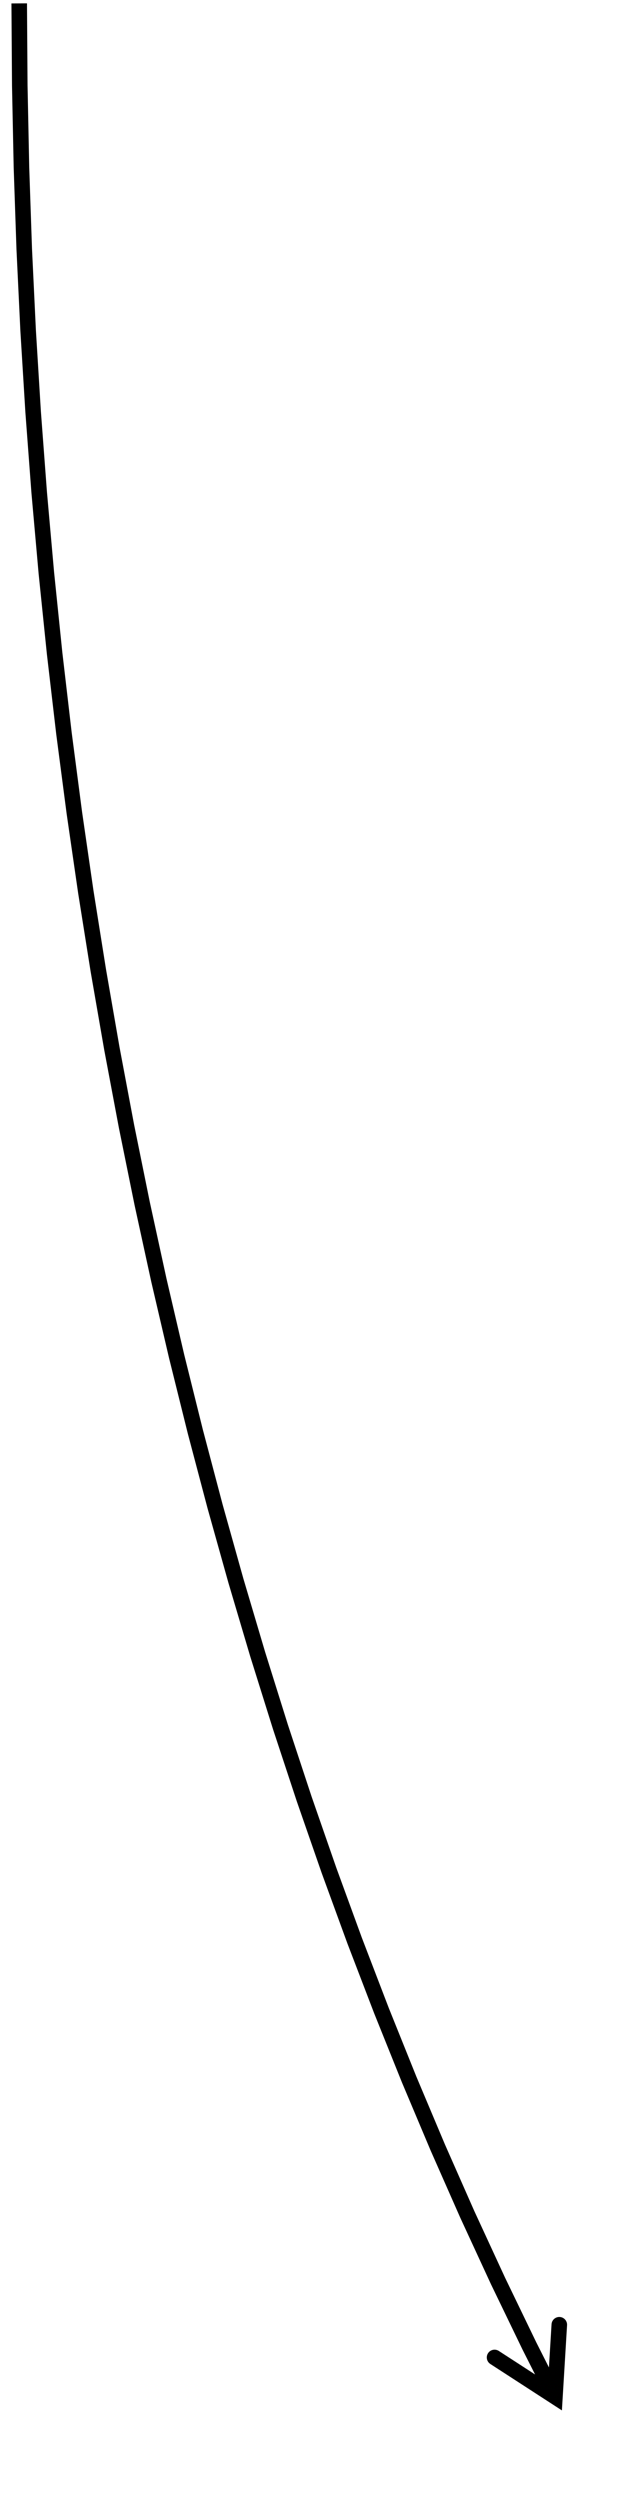 <svg width="284" height="1105" xmlns="http://www.w3.org/2000/svg" xmlns:xlink="http://www.w3.org/1999/xlink" xml:space="preserve" overflow="hidden"><g transform="translate(-994 -1750)"><g><path d="M1689.02-3.437 1725.33-3.189 1761.58-2.447 1797.73-1.212 1833.78 0.513 1869.72 2.724 1905.53 5.419 1941.2 8.597 1976.72 12.253 2012.08 16.385 2047.27 20.992 2082.28 26.07 2117.09 31.616 2151.69 37.629 2186.07 44.105 2220.22 51.042 2254.14 58.438 2287.79 66.289 2321.19 74.594 2354.3 83.349 2387.13 92.552 2419.66 102.201 2451.88 112.292 2483.78 122.824 2515.34 133.794 2546.56 145.199 2577.42 157.037 2607.92 169.304 2638.03 182 2667.75 195.12 2697.07 208.663 2725.97 222.626 2748.35 233.924 2745.25 240.061 2722.9 228.777 2722.96 228.803 2694.11 214.867 2694.16 214.892 2664.89 201.374 2664.95 201.398 2635.28 188.301 2635.33 188.324 2605.27 175.65 2605.32 175.672 2574.88 163.425 2574.93 163.446 2544.12 151.628 2544.18 151.647 2513.01 140.261 2513.06 140.279 2481.55 129.327 2481.6 129.344 2449.75 118.829 2449.8 118.845 2417.63 108.769 2417.68 108.784 2385.2 99.15 2385.25 99.165 2352.47 89.975 2352.52 89.989 2319.45 81.247 2319.5 81.259 2286.16 72.967 2286.21 72.979 2252.6 65.139 2252.65 65.15 2218.78 57.765 2218.83 57.775 2184.73 50.847 2184.78 50.857 2150.44 44.39 2150.49 44.398 2115.93 38.394 2115.98 38.402 2081.22 32.863 2081.27 32.87 2046.31 27.799 2046.36 27.806 2011.22 23.205 2011.26 23.211 1975.95 19.084 1976 19.089 1940.52 15.438 1940.57 15.442 1904.94 12.269 1904.99 12.273 1869.23 9.581 1869.27 9.585 1833.38 7.376 1833.43 7.379 1797.43 5.657 1797.47 5.659 1761.36 4.425 1761.41 4.427 1725.21 3.685 1725.26 3.685 1688.98 3.437ZM2732.37 208.408 2752.89 240.068 2715.23 242.348C2713.34 242.463 2711.71 241.02 2711.59 239.125 2711.48 237.23 2712.92 235.601 2714.81 235.486L2746.59 233.562 2743.92 238.863 2726.6 212.148C2725.57 210.555 2726.02 208.426 2727.61 207.393 2729.21 206.361 2731.34 206.815 2732.37 208.408Z" fill="#000000" fill-rule="nonzero" fill-opacity="1" transform="matrix(6.12323e-17 1 1 -6.12323e-17 1002.5 62.5)"/></g></g></svg>
